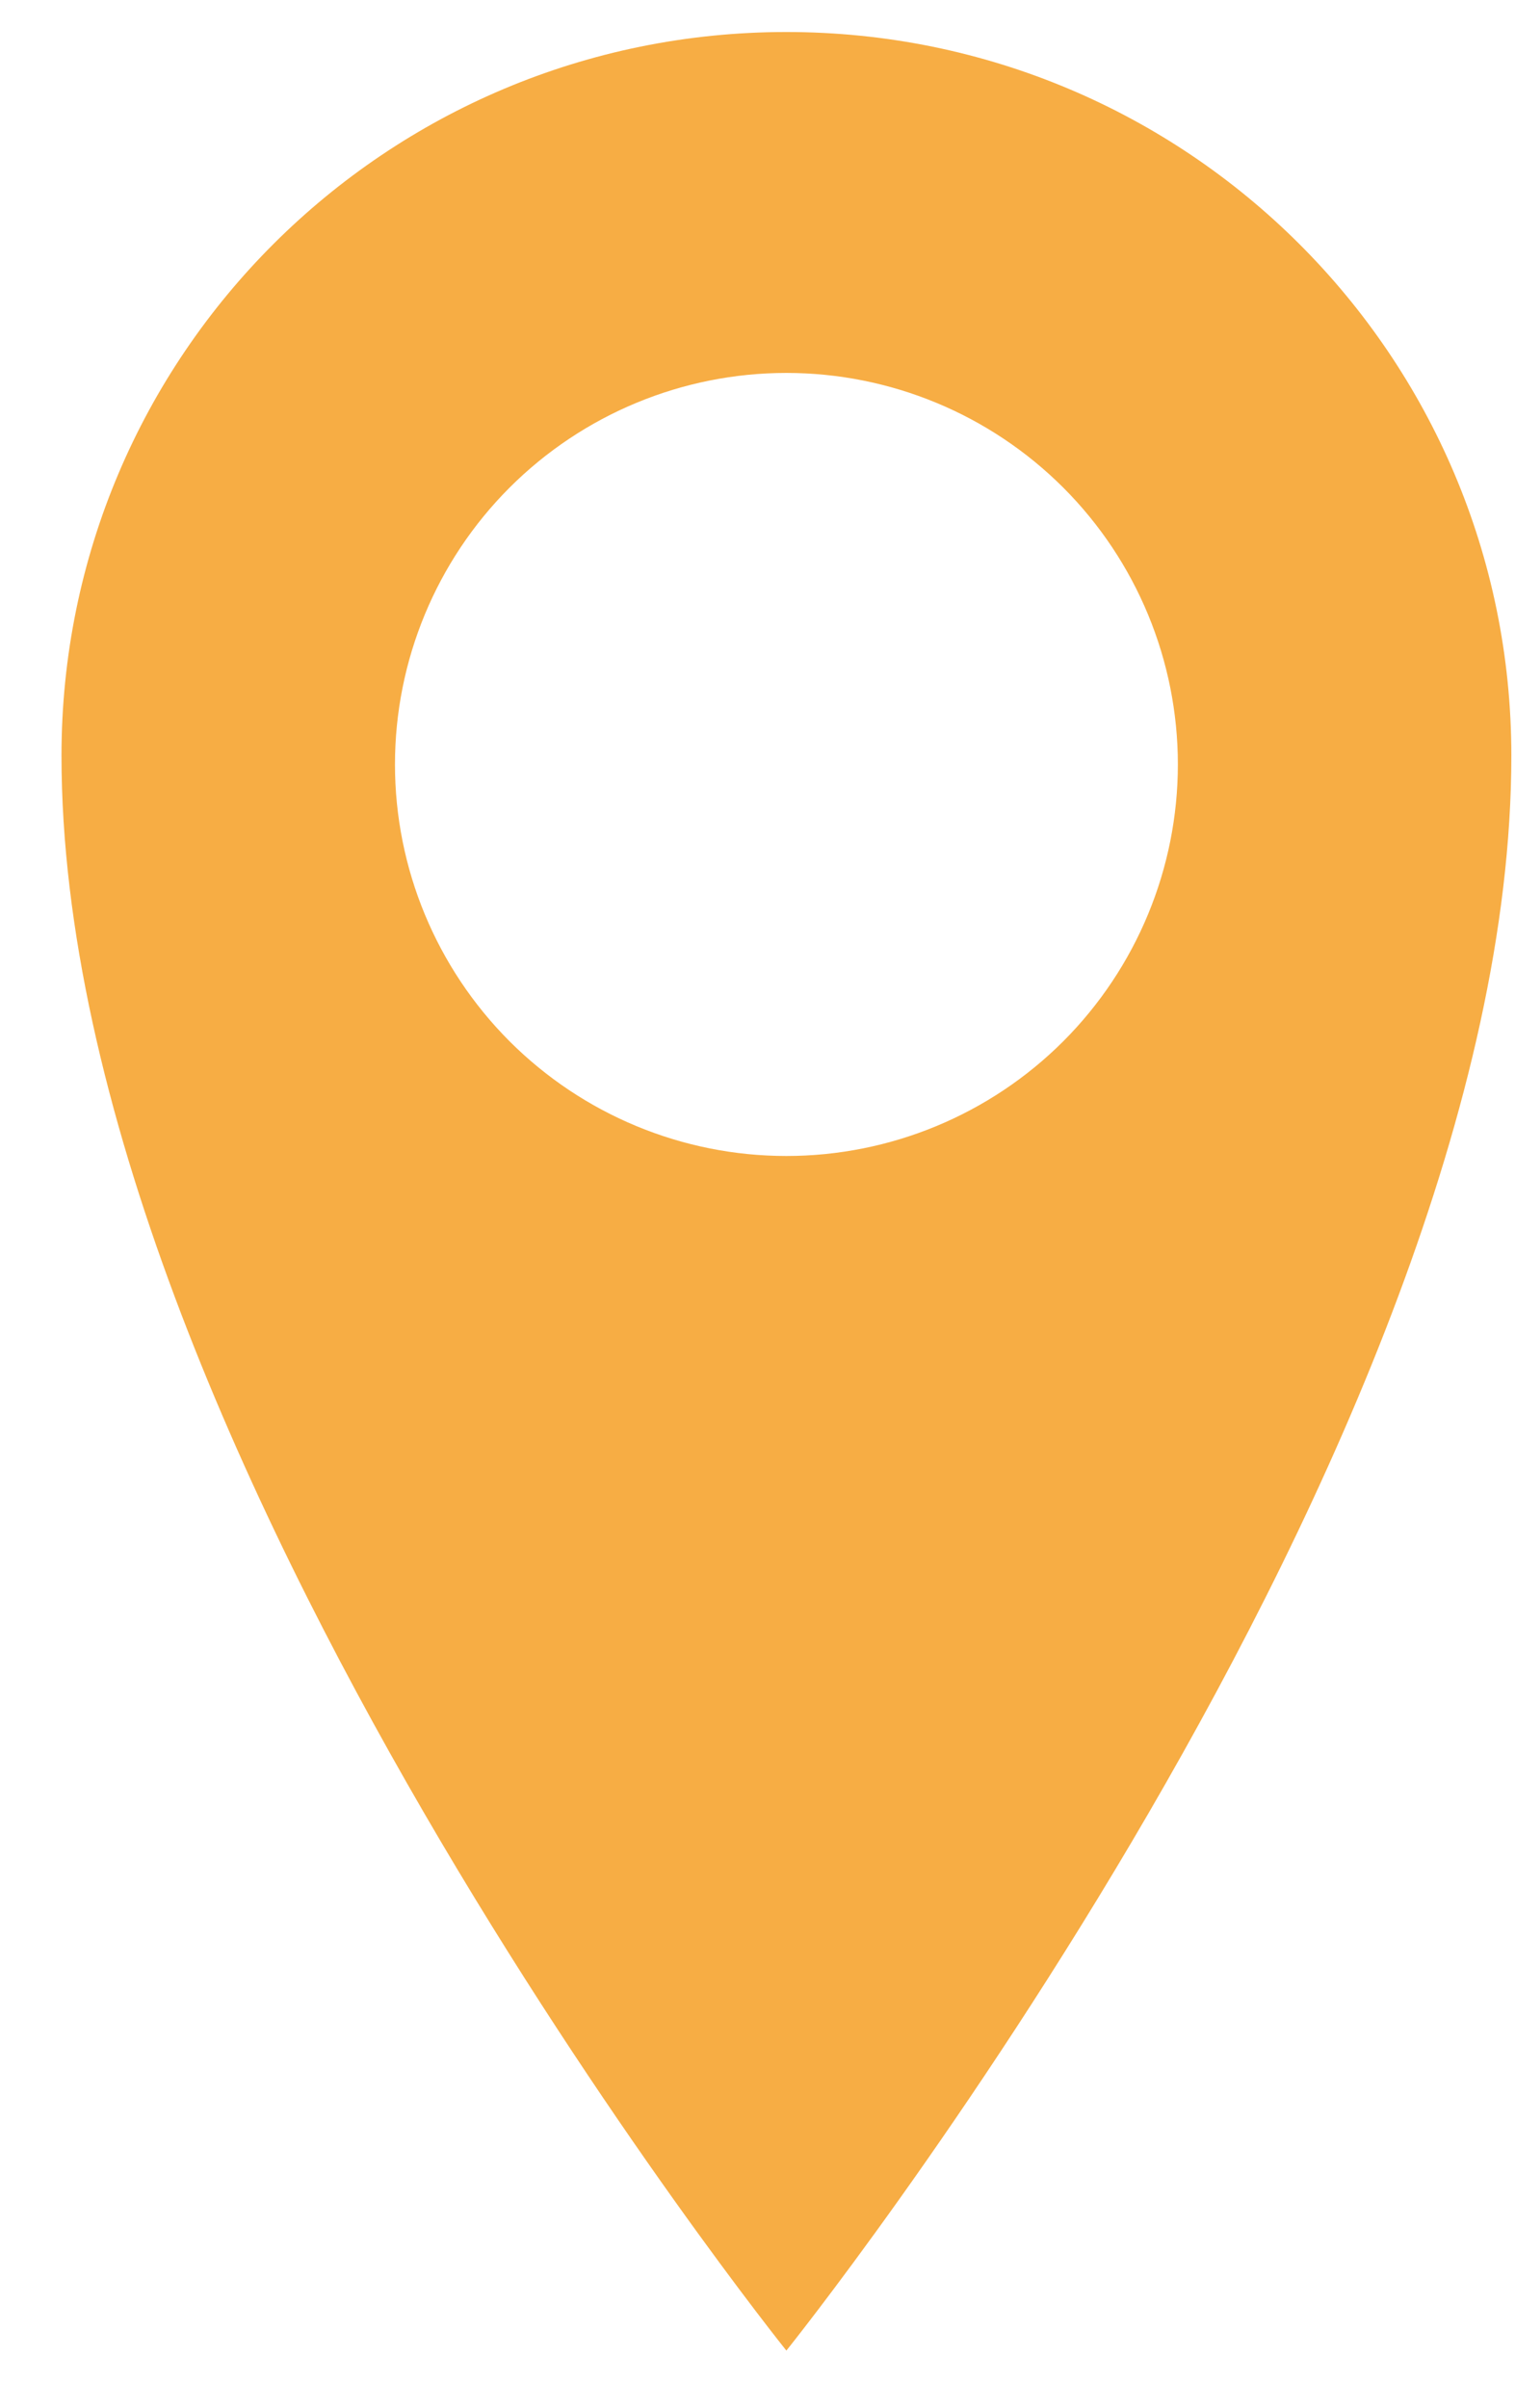 <svg width="17" height="27" viewBox="0 0 17 27" fill="none" xmlns="http://www.w3.org/2000/svg">
<path d="M8.824 0.359C4.331 0.359 0.69 3.984 0.69 8.473C0.69 16.236 8.824 26.359 8.824 26.359C8.824 26.359 16.959 16.234 16.959 8.473C16.959 3.985 13.318 0.359 8.824 0.359ZM8.824 12.963C7.659 12.963 6.542 12.5 5.718 11.677C4.895 10.853 4.432 9.737 4.432 8.572C4.432 7.408 4.895 6.291 5.718 5.468C6.542 4.645 7.659 4.182 8.824 4.182C9.989 4.182 11.107 4.645 11.931 5.468C12.754 6.291 13.217 7.408 13.217 8.572C13.217 9.737 12.754 10.853 11.931 11.677C11.107 12.5 9.989 12.963 8.824 12.963Z" fill="#F7AD44"/>
</svg>
